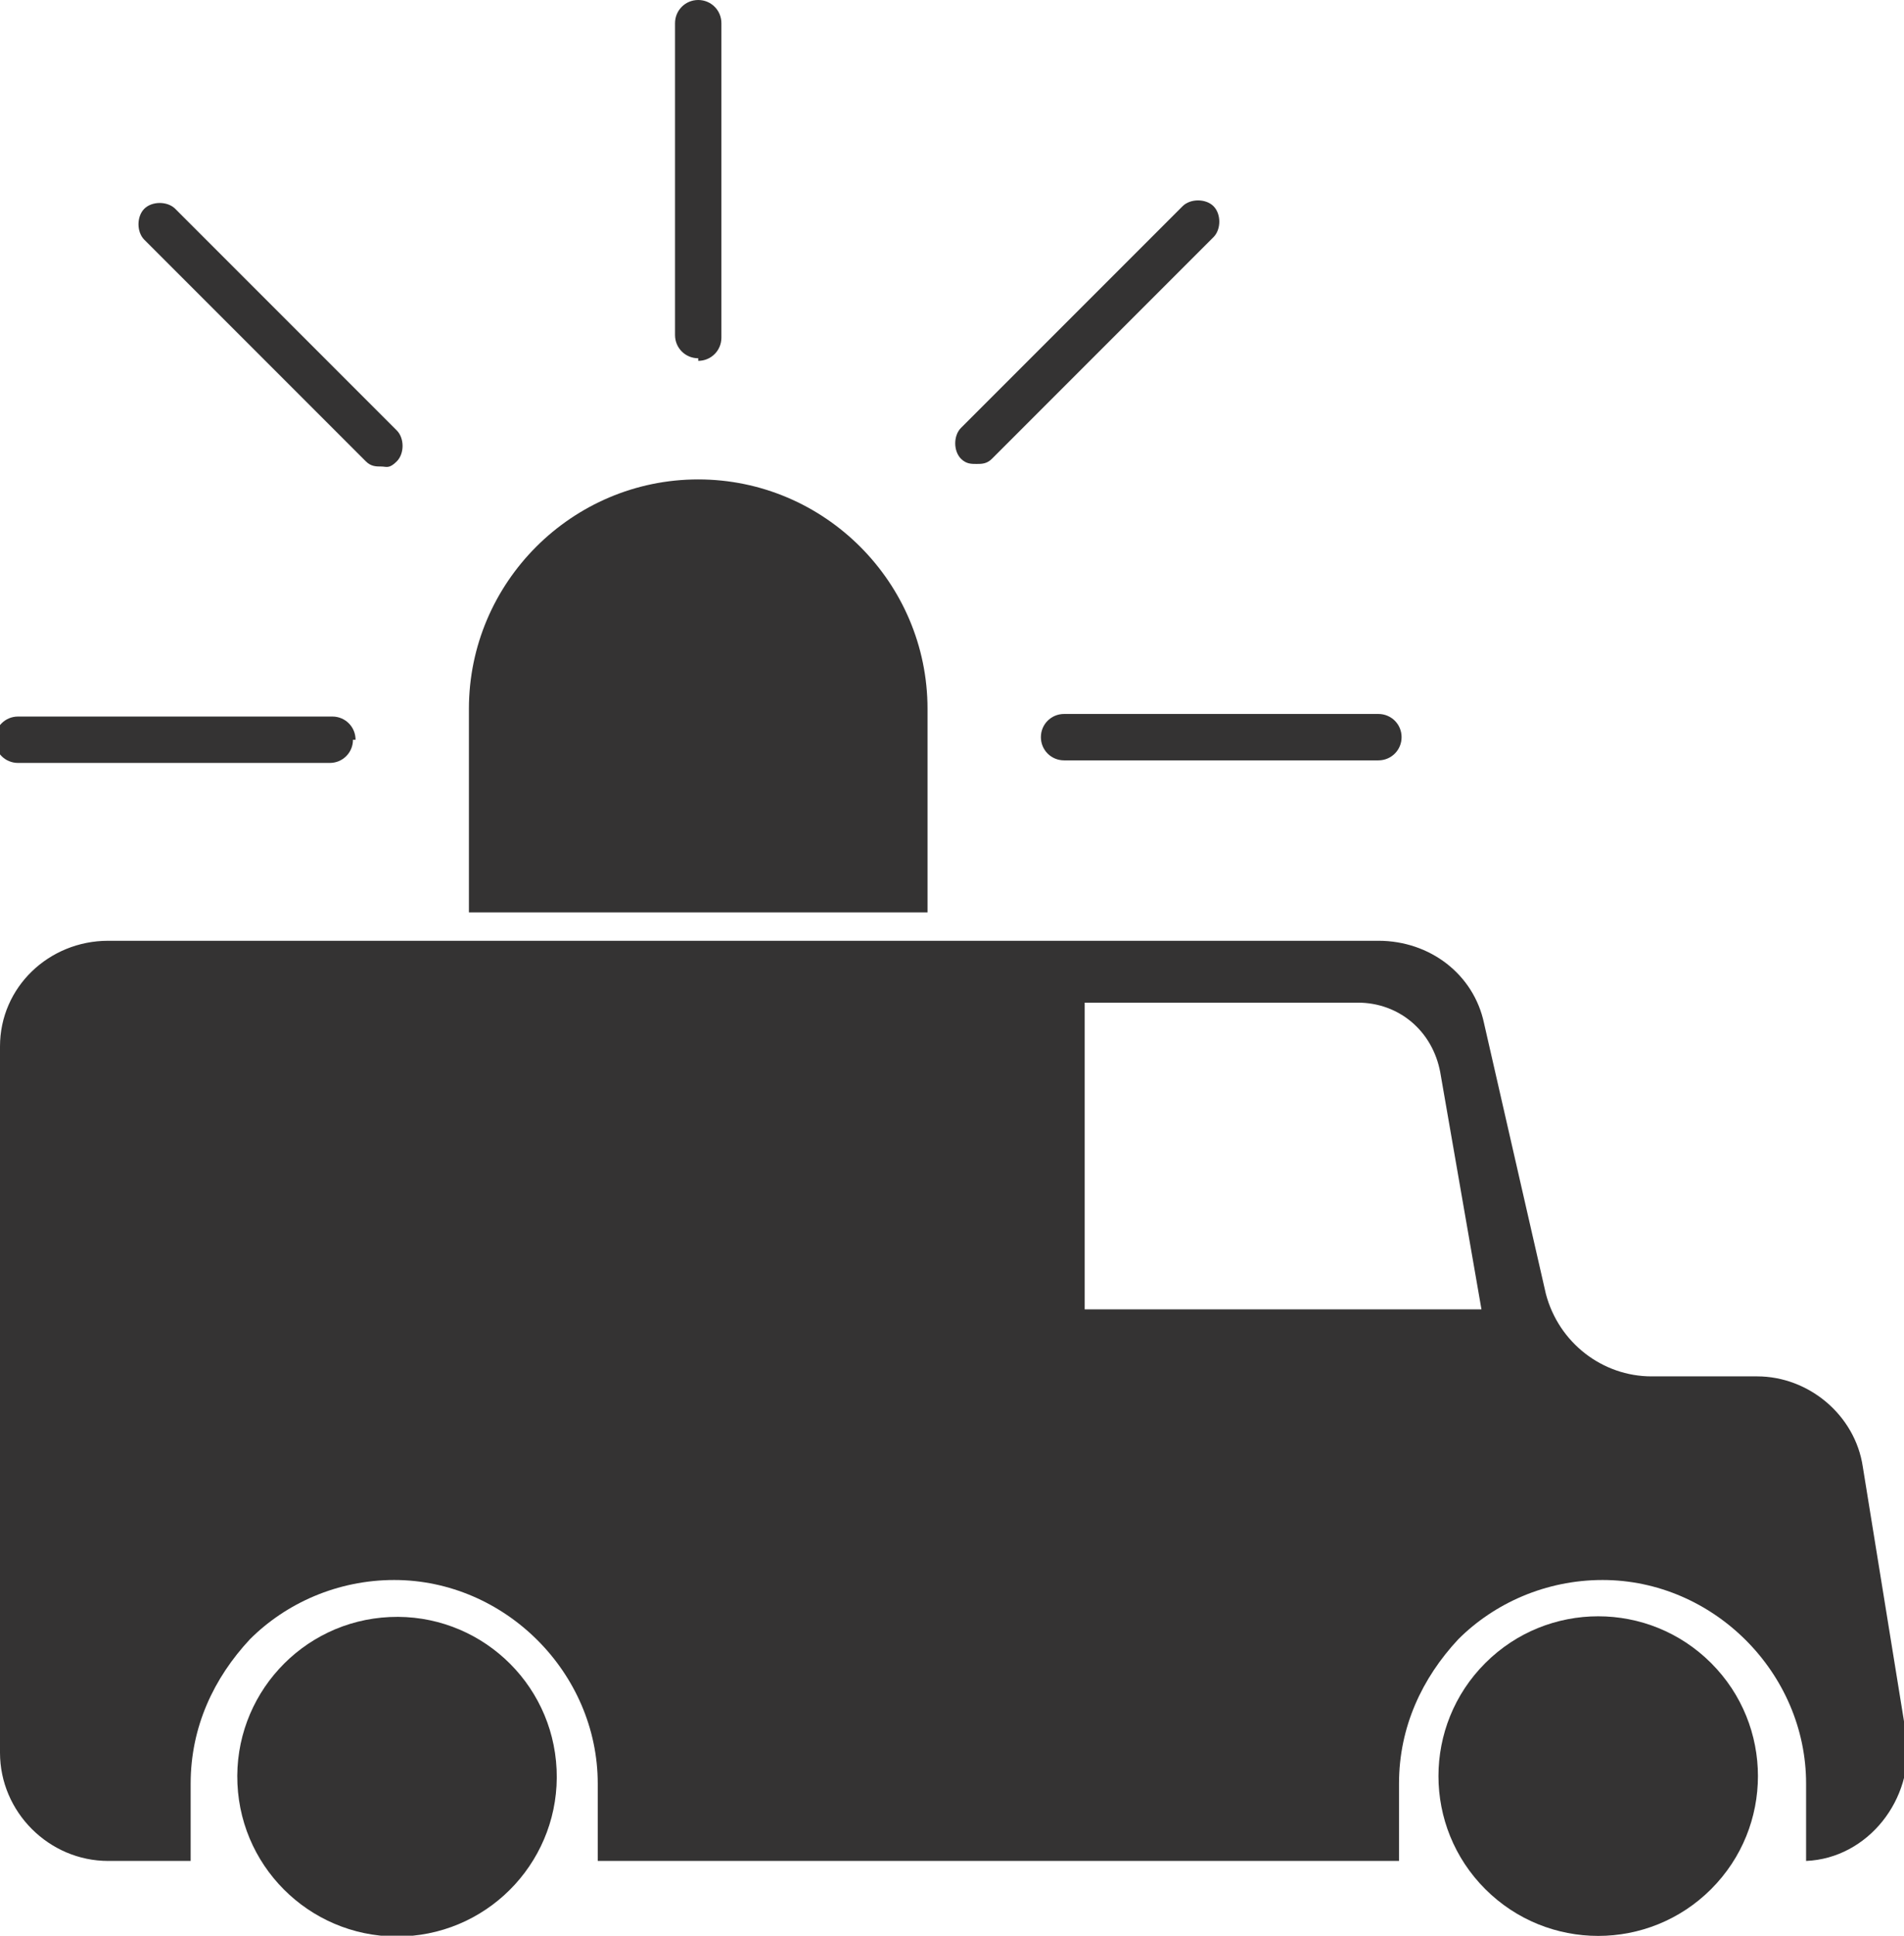 <?xml version="1.0" encoding="UTF-8"?>
<svg xmlns="http://www.w3.org/2000/svg" id="Layer_1" data-name="Layer 1" version="1.1" viewBox="0 0 73.9 75.1">
  <defs>
    <style>
      .cls-1 {
        fill: #343333;
        stroke-width: 0px;
      }
    </style>
  </defs>
  <path class="cls-1" d="M0,40.6v27.4c0,2.3,1.9,4.2,4.2,4.2h3.2s0-3,0-3c0-2.2.9-4.1,2.3-5.6,1.4-1.4,3.4-2.3,5.6-2.3,4.3,0,7.9,3.6,7.9,7.9v3s31.1,0,31.1,0v-3c0-2.2.9-4.1,2.3-5.6,1.4-1.4,3.4-2.3,5.6-2.3,4.3,0,7.9,3.6,7.9,7.9v3c2.4-.1,4.2-2.4,3.9-4.8l-1.7-10.5c-.3-2-2.1-3.5-4.1-3.5h-4.1c-1.9,0-3.6-1.3-4.1-3.2l-2.4-10.5c-.4-1.9-2.1-3.2-4.1-3.2H4.2C1.9,36.5,0,38.3,0,40.6ZM42.1,38.9h10.6c1.6,0,2.9,1.1,3.2,2.7l1.6,9.2h-15.4v-11.9Z"></path>
  <circle class="cls-1" cx="15.4" cy="68.9" r="6.2" transform="translate(-3.1 .8) rotate(-2.6)"></circle>
  <circle class="cls-1" cx="62.1" cy="68.9" r="6.2" transform="translate(-30.6 64.1) rotate(-45)"></circle>
  <path class="cls-1" d="M18.2,27.5c0-4.9,4-8.9,8.9-8.9,4.9,0,8.9,4,8.9,8.9v7.9h-17.8v-7.9Z"></path>
  <path class="cls-1" d="M13.7,28.7c0,.5-.4.9-.9.9H.7c-.5,0-.9-.4-.9-.9s.4-.9.9-.9h12.2c.5,0,.9.4.9.9Z"></path>
  <path class="cls-1" d="M14.8,18.1c-.2,0-.4,0-.6-.2L5.6,9.3c-.3-.3-.3-.9,0-1.2.3-.3.9-.3,1.2,0l8.6,8.6c.3.3.3.9,0,1.2s-.4.2-.6.2Z"></path>
  <path class="cls-1" d="M38.5,17.8c-.2.2-.4.2-.6.2s-.4,0-.6-.2c-.3-.3-.3-.9,0-1.2l8.6-8.6c.3-.3.9-.3,1.2,0,.3.3.3.9,0,1.2l-8.6,8.6Z"></path>
  <path class="cls-1" d="M27.1,13.9c-.5,0-.9-.4-.9-.9V.9c0-.5.4-.9.9-.9s.9.4.9.9v12.2c0,.5-.4.9-.9.9Z"></path>
  <path class="cls-1" d="M53.5,29.5h-12.2c-.5,0-.9-.4-.9-.9s.4-.9.9-.9h12.2c.5,0,.9.4.9.9s-.4.9-.9.9Z"></path>
</svg>
